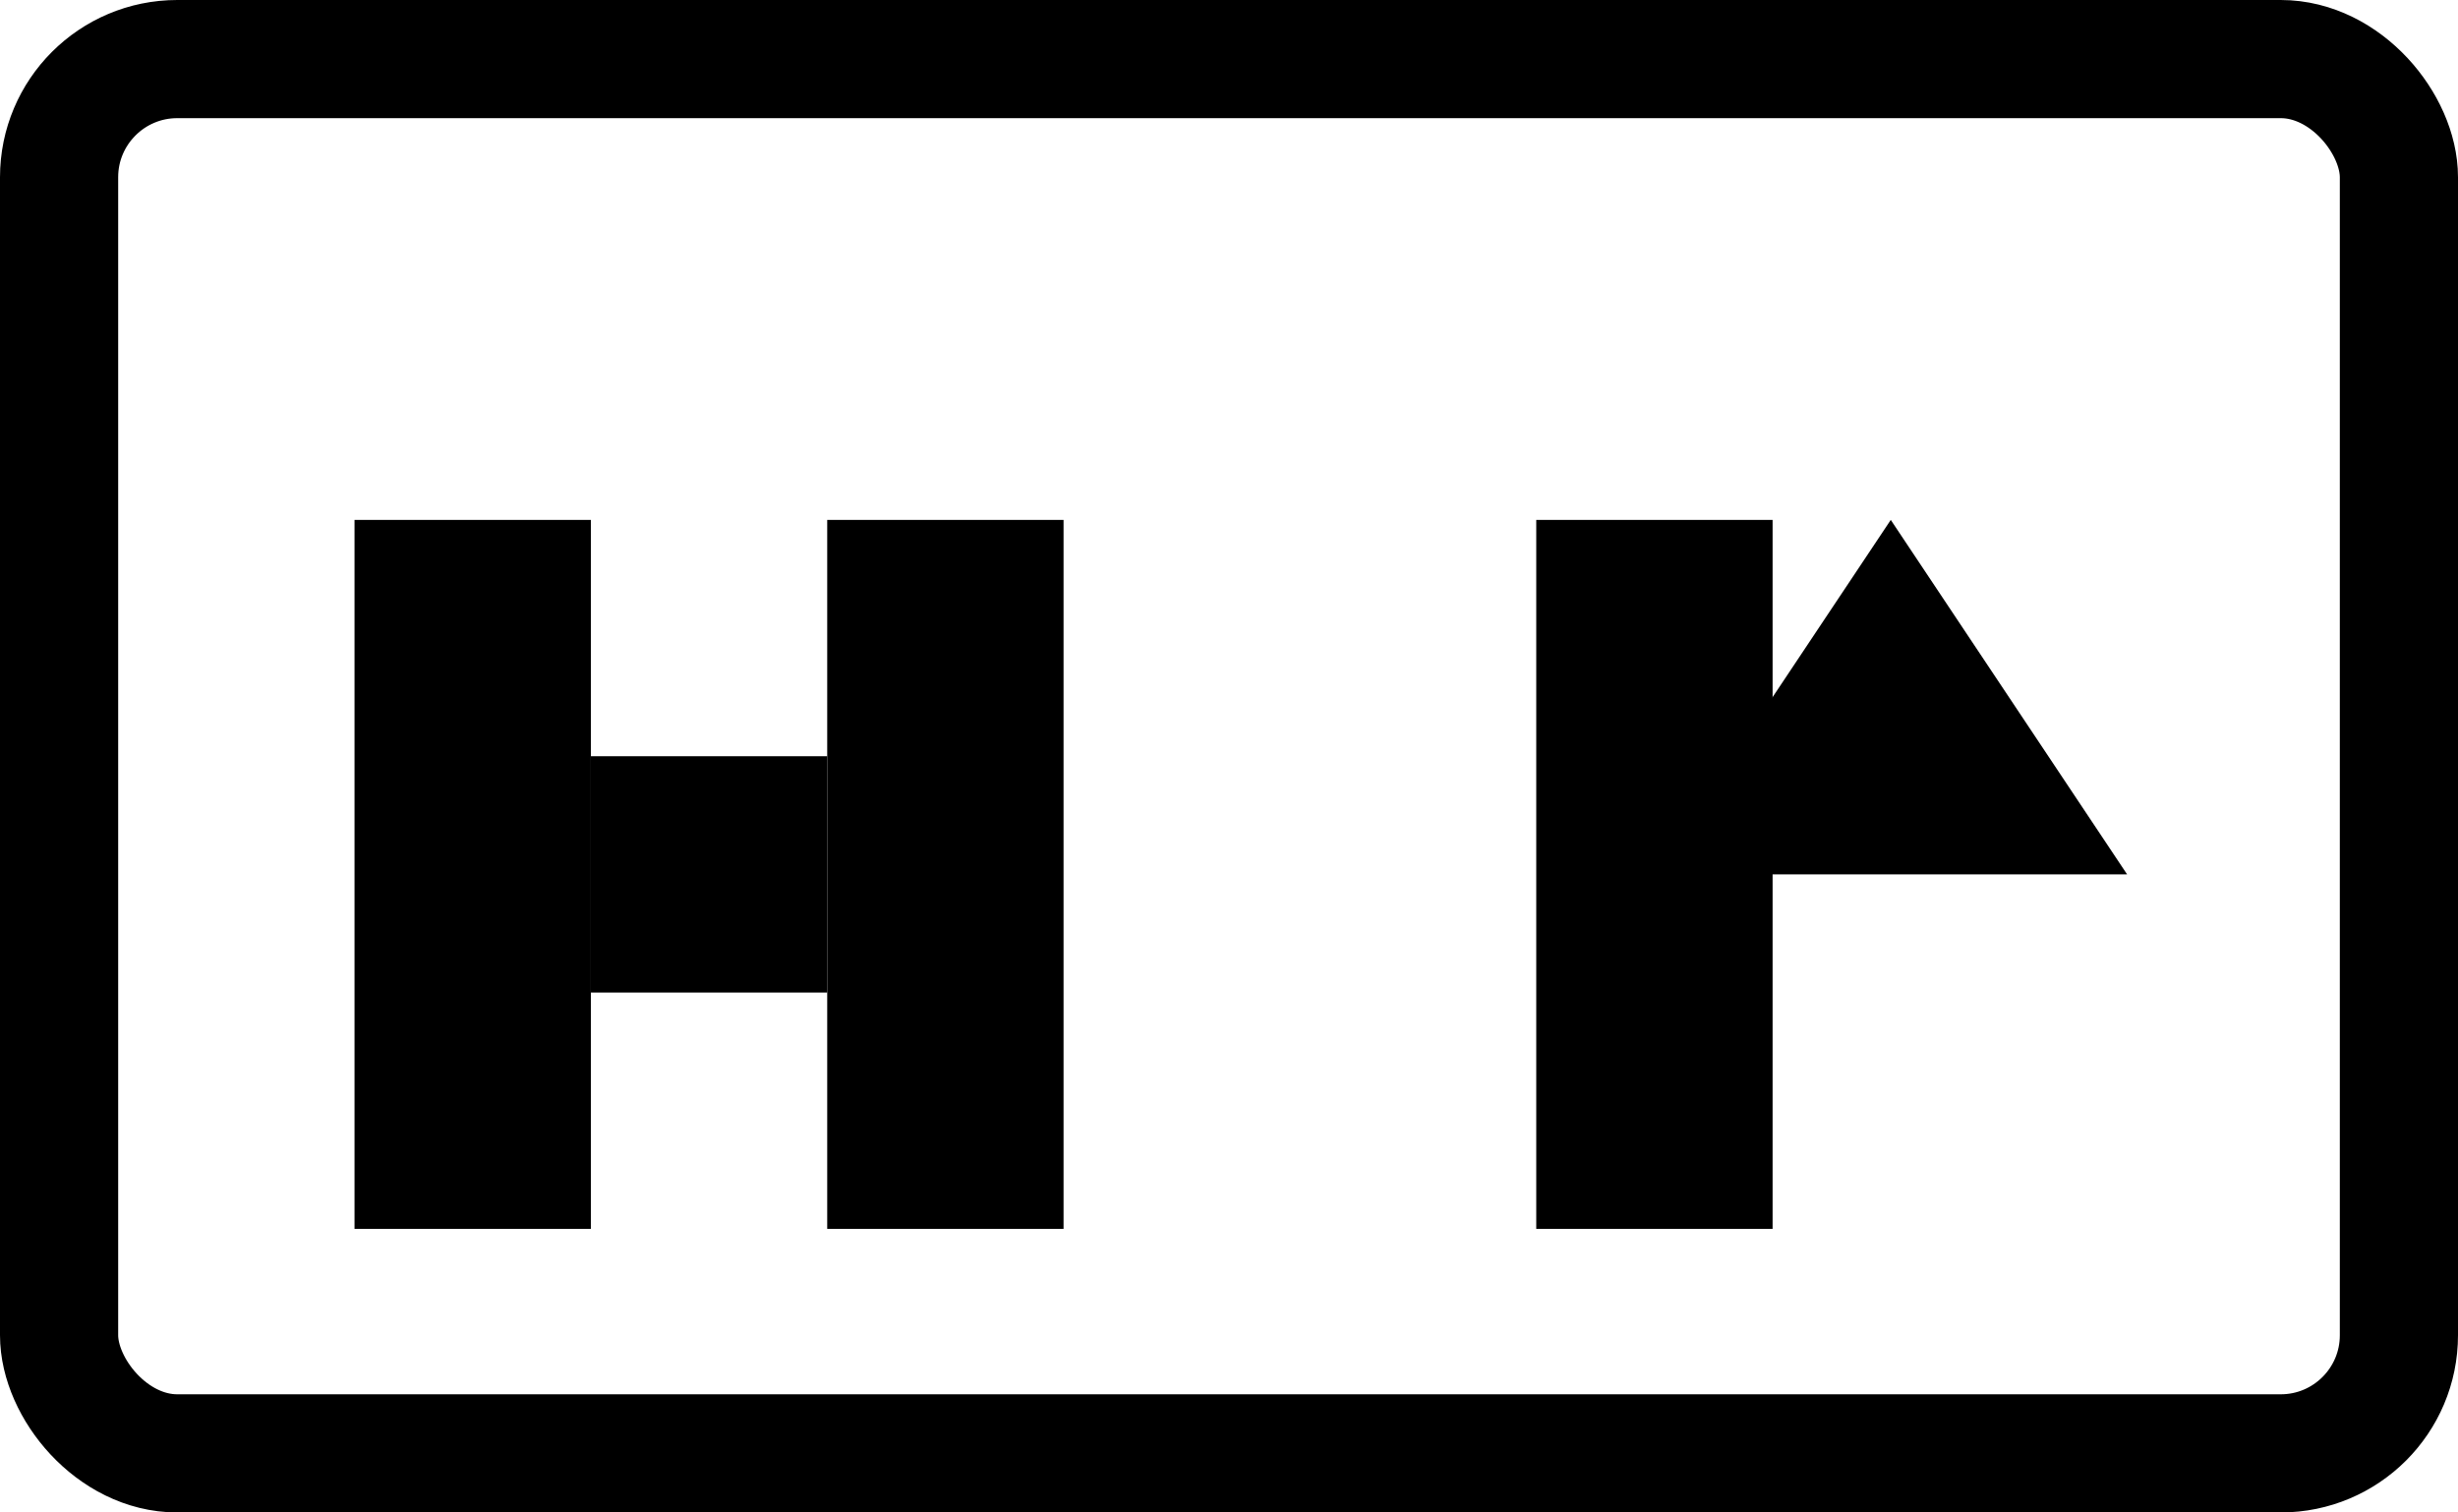 <?xml version="1.0" encoding="UTF-8"?>
<svg width="208px" height="128px" viewBox="0 0 208 128" version="1.1" xmlns="http://www.w3.org/2000/svg">
    <title>Markdown</title>
    <g stroke="none" stroke-width="1" fill="none" fill-rule="evenodd">
        <rect stroke="currentColor" stroke-width="10" x="5" y="5" width="198" height="118" rx="10"></rect>
        <g transform="translate(30, 44)" fill="currentColor">
            <rect x="0" y="0" width="20" height="60"></rect>
            <rect x="40" y="0" width="20" height="60"></rect>
            <rect x="20" y="20" width="20" height="20"></rect>
            <rect x="100" y="0" width="20" height="60"></rect>
            <polygon points="130 0 150 30 110 30"></polygon>
        </g>
    </g>
</svg>
